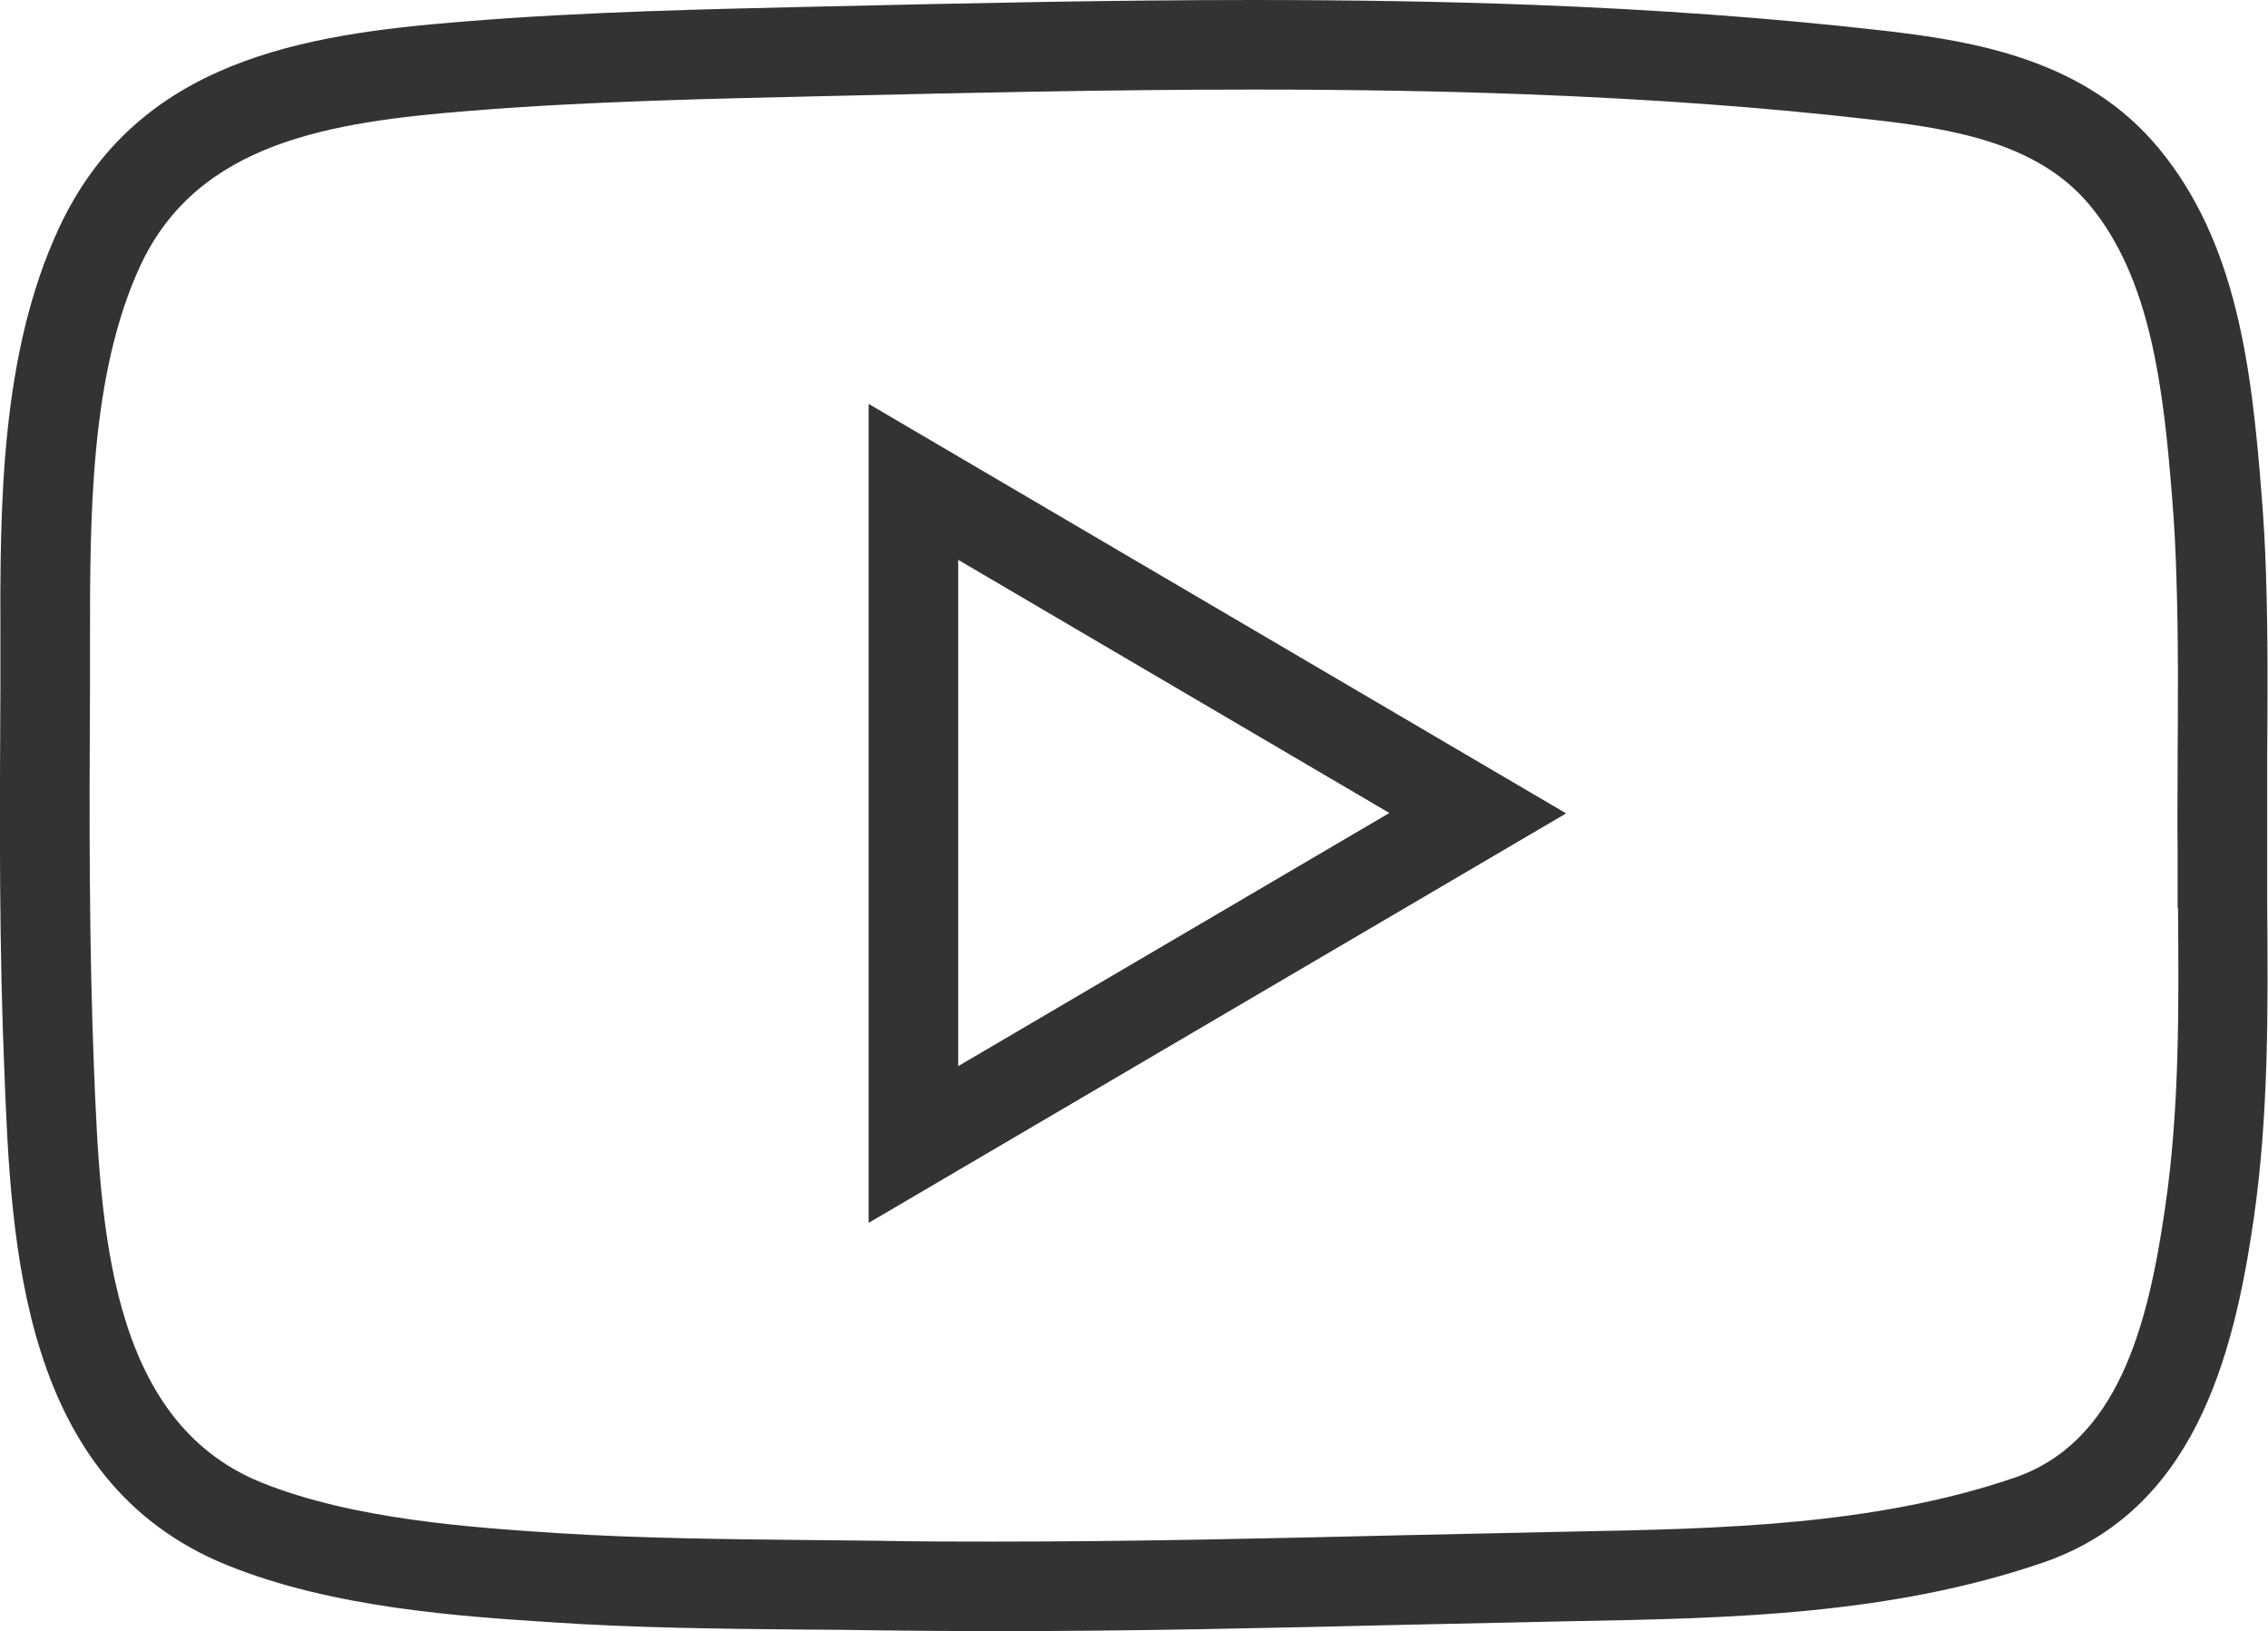 <?xml version="1.0" encoding="UTF-8"?>
<svg id="Camada_1" xmlns="http://www.w3.org/2000/svg" version="1.1" viewBox="0 0 56.71 40.79">
  <!-- Generator: Adobe Illustrator 29.8.2, SVG Export Plug-In . SVG Version: 2.1.1 Build 3)  -->
  <defs>
    <style>
      .st0 {
        fill: #333;
      }
    </style>
  </defs>
  <path class="st0" d="M56.69,21.17c0-.63,0-1.26,0-1.89v-.39c.01-1.48.02-3.02-.03-4.53-.02-.7-.06-1.35-.11-1.98-.25-3.23-.63-6.32-2.57-8.67-1.82-2.2-4.54-2.68-6.94-2.95-2.74-.31-5.6-.52-8.74-.64-2.15-.08-4.43-.12-6.97-.12-3.55,0-7.13.08-10.68.16-2.97.07-6.03.13-9.07.38C7.55.86,3.43,1.52,1.48,5.69,0,8.86,0,12.68.01,16.04v1.17c-.02,3.42-.03,6.5.1,9.61.17,4.32.41,10.23,5.57,12.32,2.64,1.07,5.82,1.28,8.15,1.43,2.08.14,4.18.16,6.25.18.63,0,1.27.01,1.9.02.96.01,1.92.02,2.88.02,3.49,0,6.95-.08,10.29-.16l4.18-.09c3.89-.07,7.91-.15,11.74-1.46,3.75-1.28,4.77-5.06,5.28-8.58.38-2.62.36-5.27.34-7.85,0-.49,0-.99,0-1.48ZM54.46,22.7c.02,2.47.04,5.03-.32,7.48-.43,3-1.19,5.9-3.79,6.78-3.5,1.19-7.34,1.27-11.06,1.34l-4.19.09c-3.32.08-6.75.16-10.21.16-.96,0-1.92,0-2.87-.02l-1.93-.02c-1.9-.02-4.06-.04-6.11-.17-2.17-.14-5.15-.34-7.45-1.27-3.82-1.55-4.02-6.42-4.18-10.34-.12-3.06-.12-6.12-.1-9.51v-1.18c0-3.13,0-6.68,1.26-9.4,1.44-3.08,4.73-3.59,8.26-3.87,2.97-.24,6.03-.3,9-.37,3.45-.08,7.01-.16,10.57-.16,2.52,0,4.77.04,6.88.12,3.08.12,5.88.32,8.57.63,2.06.23,4.18.59,5.47,2.15,1.52,1.84,1.84,4.56,2.06,7.41.05.6.08,1.22.1,1.89.05,1.51.04,3.08.03,4.59v.27c0,.63-.01,1.25,0,1.88v1.52Z"/>
  <path class="st0" d="M21.72,30.58l17.44-10.24-17.44-10.24v20.48ZM23.96,14l10.78,6.33-10.78,6.33v-12.66Z"/>
</svg>